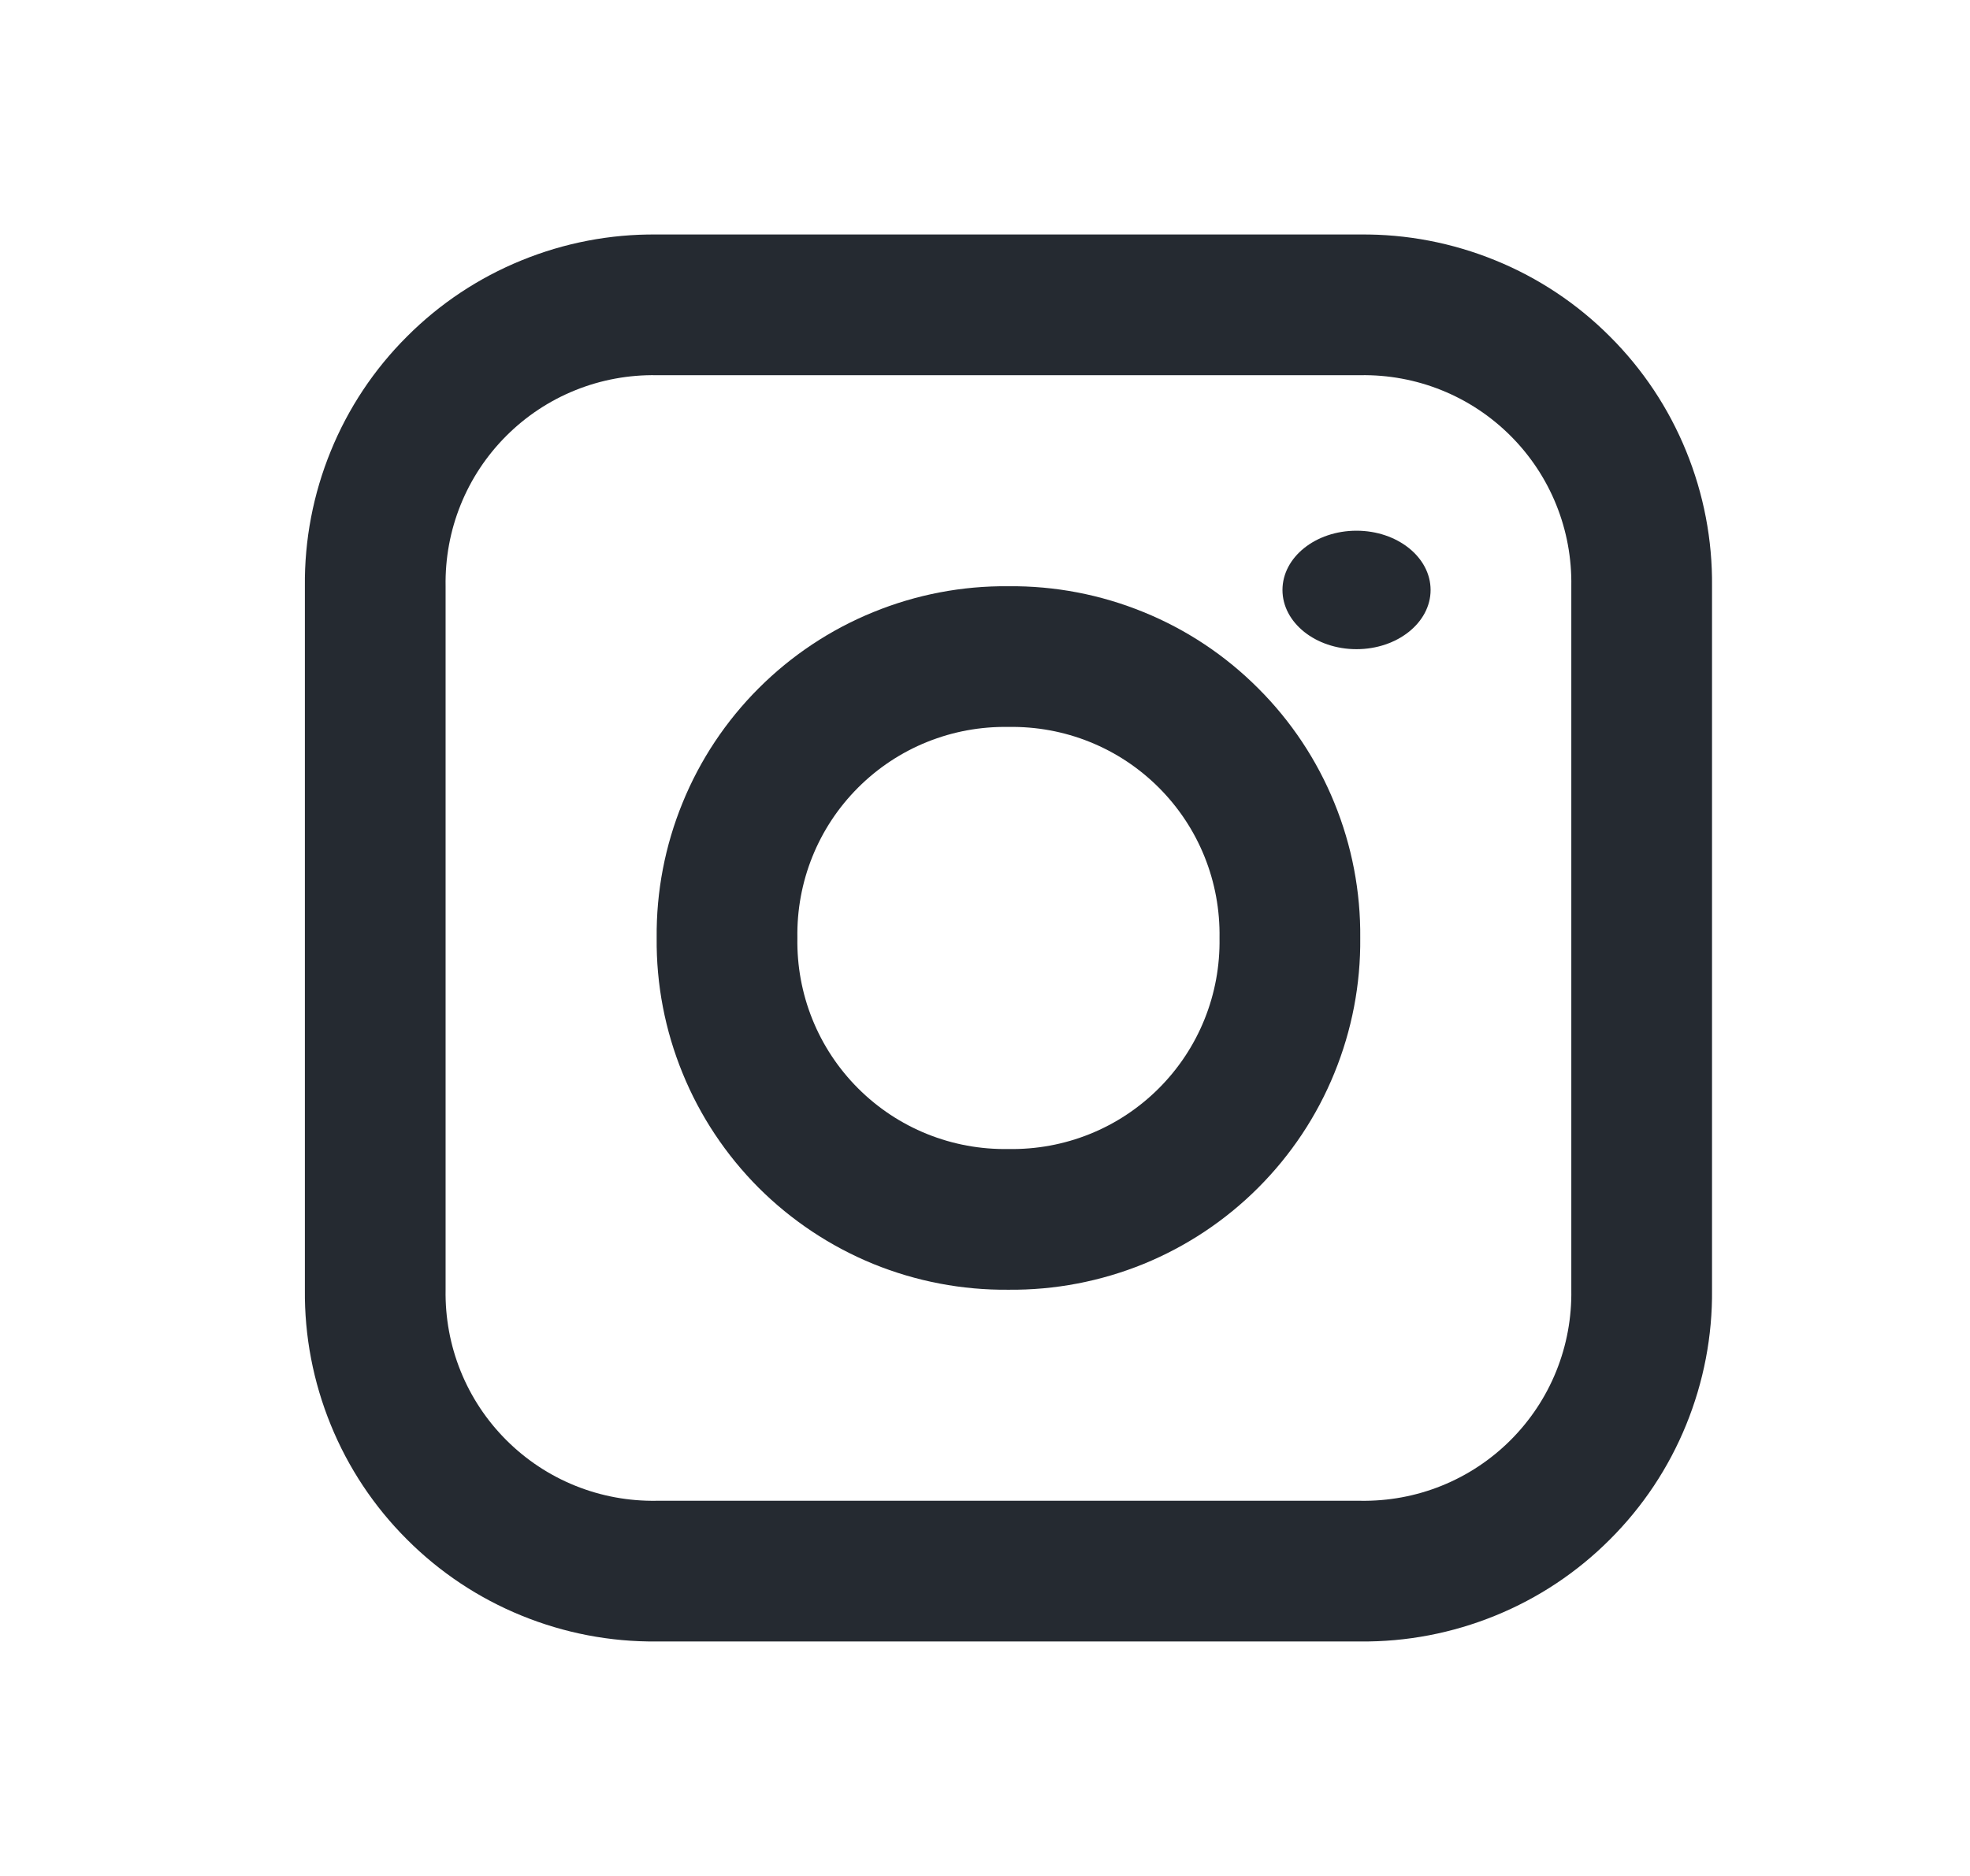 <svg width="21" height="20" viewBox="0 0 21 20" fill="none" xmlns="http://www.w3.org/2000/svg">
<path d="M14.5 2.5H7C6.506 2.495 6.016 2.589 5.559 2.776C5.102 2.962 4.687 3.238 4.338 3.588C3.988 3.937 3.712 4.352 3.526 4.809C3.339 5.266 3.245 5.756 3.25 6.25V13.75C3.245 14.244 3.339 14.733 3.526 15.191C3.712 15.648 3.988 16.063 4.338 16.412C4.687 16.762 5.102 17.038 5.559 17.224C6.016 17.411 6.506 17.505 7 17.5H14.5C14.994 17.505 15.483 17.411 15.941 17.224C16.398 17.038 16.813 16.762 17.162 16.412C17.512 16.063 17.788 15.648 17.974 15.191C18.161 14.733 18.255 14.244 18.25 13.75V6.25C18.255 5.756 18.161 5.266 17.974 4.809C17.788 4.352 17.512 3.937 17.162 3.588C16.813 3.238 16.398 2.962 15.941 2.776C15.483 2.589 14.994 2.495 14.5 2.5ZM16.75 13.75C16.755 14.047 16.701 14.342 16.59 14.617C16.479 14.893 16.313 15.143 16.103 15.353C15.893 15.563 15.643 15.729 15.367 15.84C15.092 15.951 14.797 16.005 14.5 16H7C6.703 16.005 6.408 15.951 6.133 15.84C5.857 15.729 5.607 15.563 5.397 15.353C5.187 15.143 5.021 14.893 4.91 14.617C4.799 14.342 4.745 14.047 4.75 13.75V6.25C4.745 5.953 4.799 5.658 4.91 5.383C5.021 5.107 5.187 4.857 5.397 4.647C5.607 4.437 5.857 4.271 6.133 4.16C6.408 4.049 6.703 3.995 7 4H14.5C14.797 3.995 15.092 4.049 15.367 4.16C15.643 4.271 15.893 4.437 16.103 4.647C16.313 4.857 16.479 5.107 16.59 5.383C16.701 5.658 16.755 5.953 16.75 6.25V13.75Z" fill="#252A31"/>
<path d="M10.75 6.25C10.256 6.245 9.766 6.339 9.309 6.526C8.852 6.712 8.437 6.988 8.087 7.338C7.738 7.687 7.462 8.102 7.276 8.559C7.089 9.016 6.995 9.506 7 10C6.995 10.494 7.089 10.984 7.276 11.441C7.462 11.898 7.738 12.313 8.087 12.663C8.437 13.012 8.852 13.288 9.309 13.475C9.766 13.661 10.256 13.755 10.75 13.75C11.244 13.755 11.734 13.661 12.191 13.475C12.648 13.288 13.063 13.012 13.412 12.663C13.762 12.313 14.038 11.898 14.224 11.441C14.411 10.984 14.505 10.494 14.5 10C14.505 9.506 14.411 9.016 14.224 8.559C14.038 8.102 13.762 7.687 13.412 7.338C13.063 6.988 12.648 6.712 12.191 6.526C11.734 6.339 11.244 6.245 10.75 6.25ZM10.75 12.25C10.453 12.255 10.158 12.201 9.883 12.09C9.607 11.979 9.357 11.813 9.147 11.603C8.937 11.393 8.771 11.143 8.66 10.867C8.549 10.592 8.495 10.297 8.5 10C8.495 9.703 8.549 9.408 8.66 9.133C8.771 8.857 8.937 8.607 9.147 8.397C9.357 8.187 9.607 8.021 9.883 7.91C10.158 7.799 10.453 7.745 10.75 7.75C11.047 7.745 11.342 7.799 11.617 7.91C11.893 8.021 12.143 8.187 12.353 8.397C12.563 8.607 12.729 8.857 12.84 9.133C12.951 9.408 13.005 9.703 13 10C13.005 10.297 12.951 10.592 12.84 10.867C12.729 11.143 12.563 11.393 12.353 11.603C12.143 11.813 11.893 11.979 11.617 12.09C11.342 12.201 11.047 12.255 10.75 12.25Z" fill="#252A31"/>
<path d="M14.46 6.921C14.896 6.921 15.25 6.638 15.25 6.29C15.25 5.941 14.896 5.658 14.46 5.658C14.024 5.658 13.671 5.941 13.671 6.29C13.671 6.638 14.024 6.921 14.46 6.921Z" fill="#252A31"/>
</svg>
